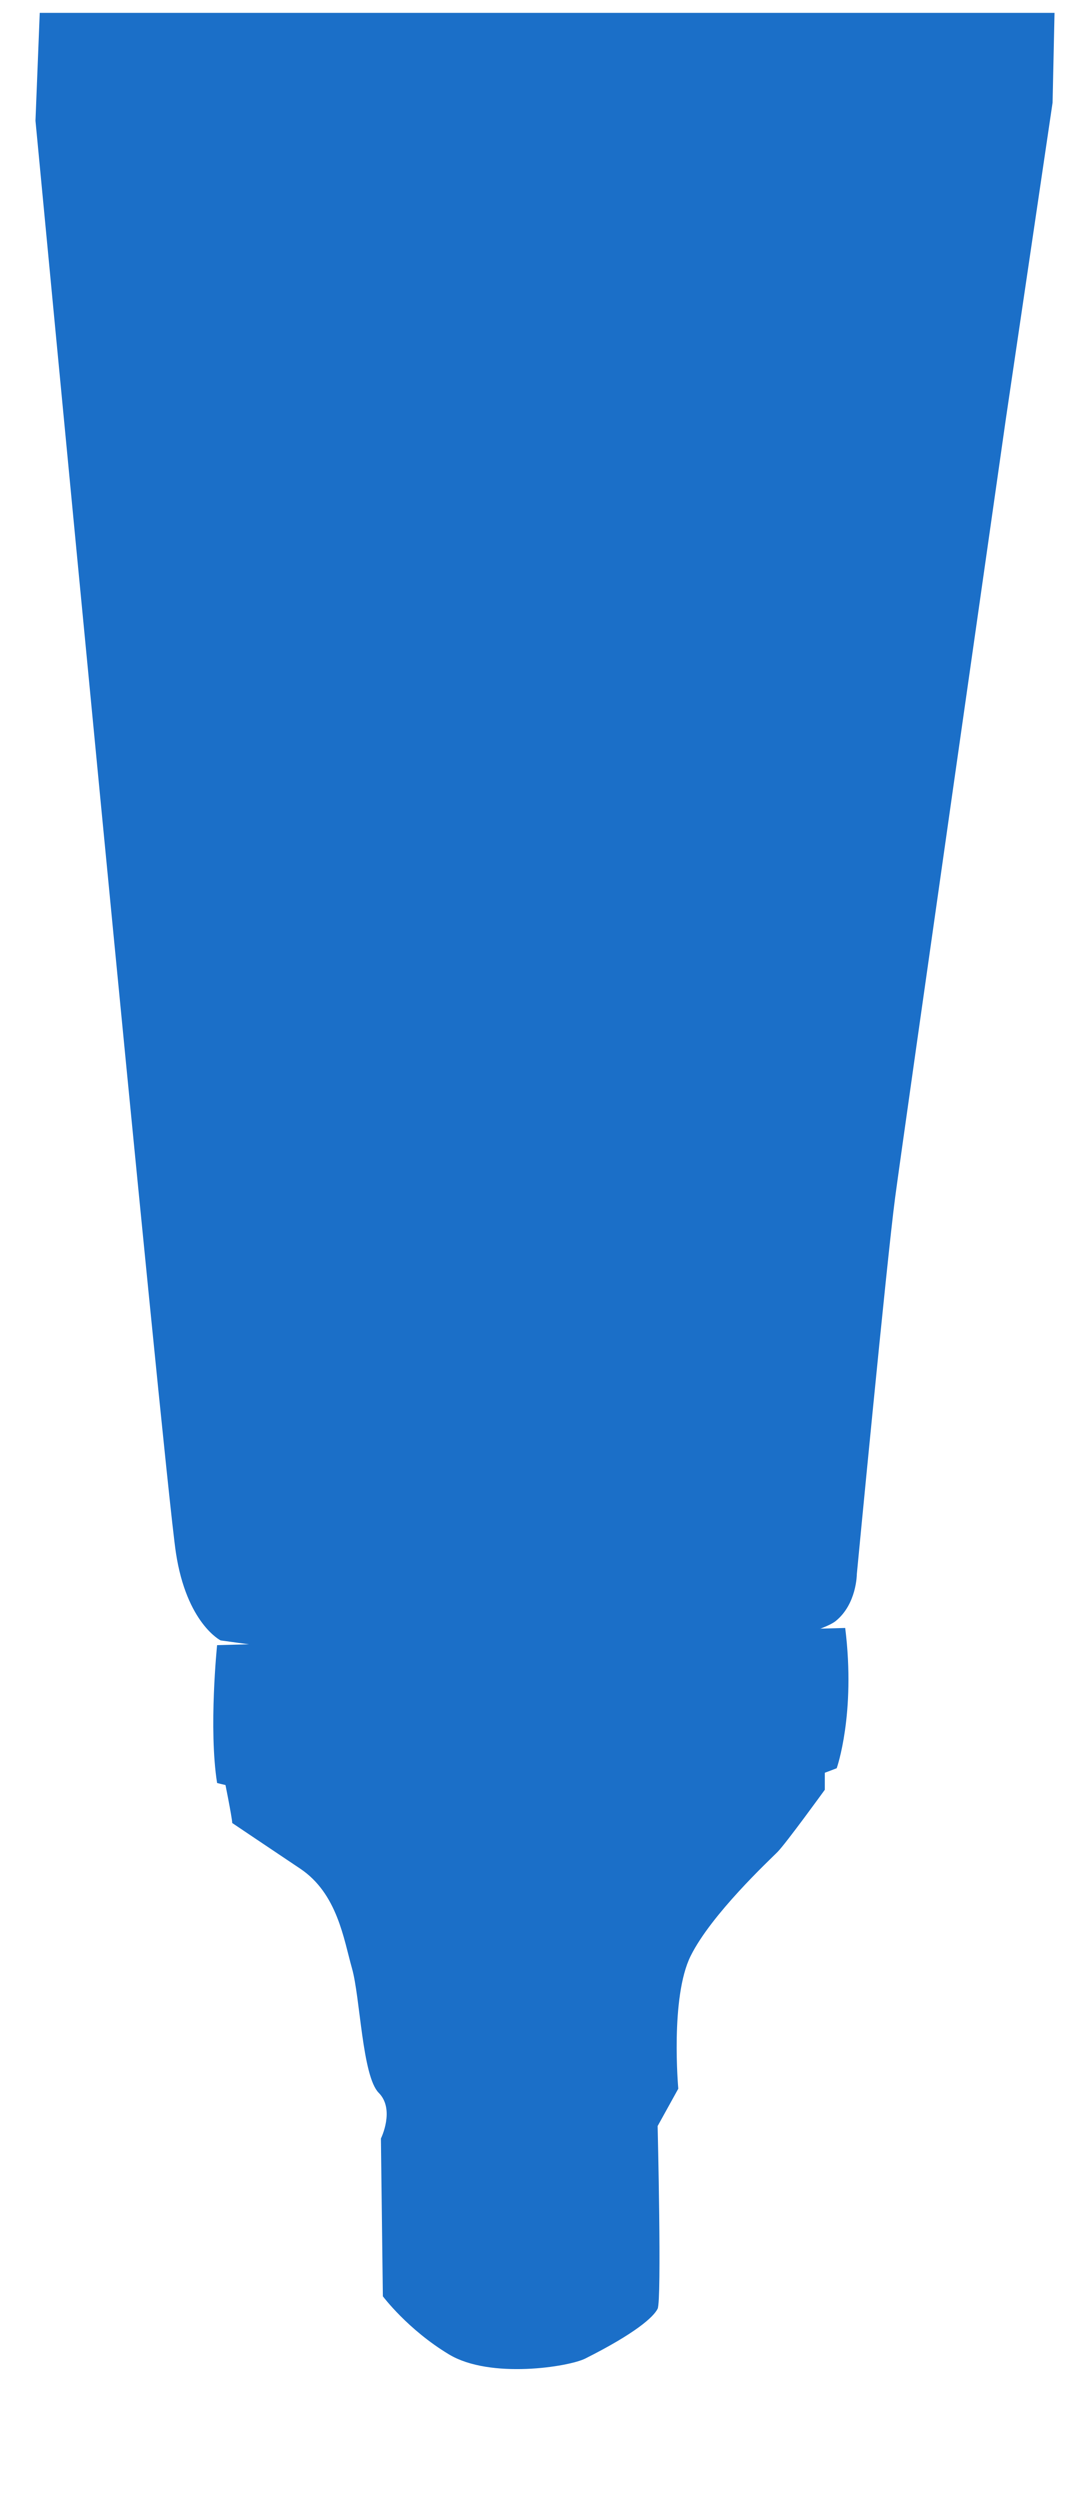<svg width="24" height="55" viewBox="0 0 24 55" fill="none" xmlns="http://www.w3.org/2000/svg">
<g id="Layer_1" clip-path="url(#clip0_77_11366)">
<path id="Vector" d="M5.113 40.105C5.113 40.105 5.792 40.562 6.611 41.11C7.429 41.658 7.568 42.662 7.75 43.302C7.932 43.941 7.975 45.676 8.339 46.041C8.703 46.407 8.387 47.046 8.387 47.046L8.43 50.517C8.43 50.517 8.975 51.247 9.885 51.795C10.794 52.343 12.522 52.069 12.886 51.887C13.993 51.331 14.39 50.973 14.48 50.791C14.572 50.608 14.48 46.772 14.48 46.772L14.935 45.95C14.935 45.95 14.753 43.941 15.208 43.028C15.663 42.114 16.936 40.927 17.118 40.744C17.3 40.562 18.161 39.374 18.161 39.374V38.461C18.161 38.461 12.843 39.811 9.115 39.456C5.386 39.1 4.931 39.1 4.931 39.1C4.931 39.1 5.113 39.994 5.113 40.105Z" fill="#1B6FC8"/>
<path id="Vector_2" d="M4.78 36.192C4.78 36.192 4.591 38.033 4.78 39.225C4.78 39.225 12.474 41.231 18.423 38.9C18.423 38.9 18.846 37.709 18.61 35.814" fill="#1B6FC8"/>
<path id="Vector_3" d="M0.875 0.283H23.219L23.176 2.259L22.146 9.225C22.146 9.225 19.897 24.936 19.709 26.348C19.522 27.759 18.866 34.629 18.866 34.629C18.866 34.629 18.866 35.288 18.398 35.664C17.929 36.04 13.478 37.311 4.857 36.088C4.857 36.088 4.108 35.711 3.873 34.159C3.602 32.361 0.781 2.656 0.781 2.656L0.875 0.283Z" fill="#1B6FC8"/>
</g>
<defs>
<clipPath id="clip0_77_11366">
<rect width="23" height="55" fill="white" transform="translate(0.5)"/>
</clipPath>
</defs>
</svg>
